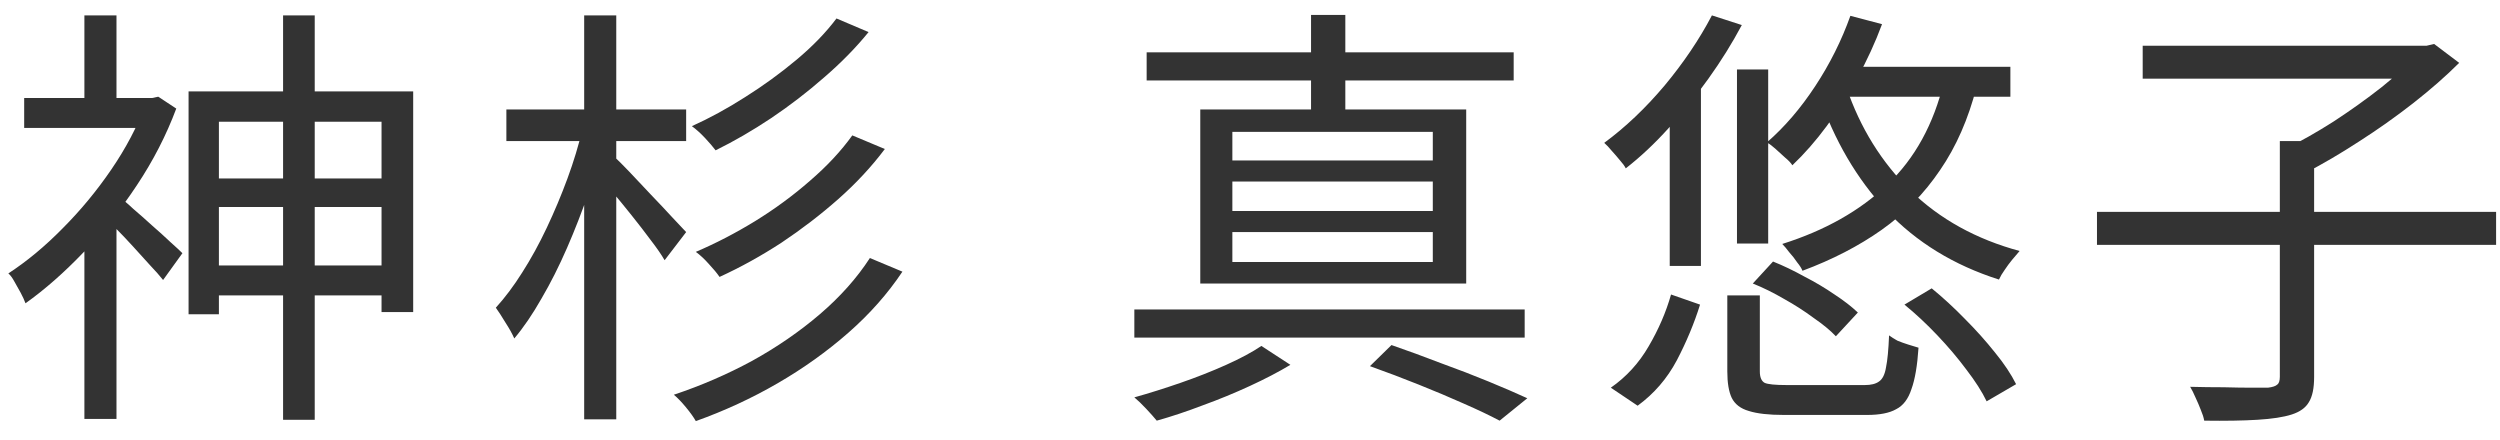 <svg width="91" height="16" viewBox="0 0 91 16" fill="none" xmlns="http://www.w3.org/2000/svg">
<path d="M76.33 7.712H90.858V8.912H76.33V7.712ZM82.986 5.136H84.234V13.728C84.234 14.133 84.17 14.437 84.042 14.64C83.925 14.843 83.717 14.992 83.418 15.088C83.119 15.184 82.703 15.248 82.17 15.28C81.647 15.312 81.002 15.323 80.234 15.312C80.213 15.195 80.17 15.061 80.106 14.912C80.053 14.773 79.989 14.624 79.914 14.464C79.85 14.315 79.786 14.187 79.722 14.08C80.149 14.091 80.554 14.096 80.938 14.096C81.333 14.107 81.669 14.112 81.946 14.112C82.234 14.112 82.437 14.112 82.554 14.112C82.725 14.091 82.837 14.053 82.89 14C82.954 13.957 82.986 13.861 82.986 13.712V5.136ZM77.994 1.664H88.426V2.864H77.994V1.664ZM88.026 1.664H88.33L88.602 1.6L89.514 2.288C89.034 2.768 88.474 3.259 87.834 3.76C87.205 4.251 86.549 4.715 85.866 5.152C85.194 5.589 84.549 5.968 83.93 6.288C83.866 6.203 83.786 6.107 83.69 6C83.605 5.893 83.509 5.792 83.402 5.696C83.306 5.589 83.221 5.504 83.146 5.44C83.733 5.152 84.335 4.811 84.954 4.416C85.573 4.011 86.154 3.595 86.698 3.168C87.242 2.731 87.685 2.325 88.026 1.952V1.664Z" fill="#333333"/>
<path d="M62.874 10.752H64.058V13.52C64.058 13.733 64.117 13.872 64.234 13.936C64.352 13.989 64.618 14.016 65.034 14.016C65.13 14.016 65.301 14.016 65.546 14.016C65.802 14.016 66.085 14.016 66.394 14.016C66.714 14.016 67.007 14.016 67.274 14.016C67.541 14.016 67.743 14.016 67.882 14.016C68.106 14.016 68.277 13.973 68.394 13.888C68.522 13.803 68.608 13.632 68.65 13.376C68.704 13.12 68.741 12.731 68.762 12.208C68.847 12.272 68.949 12.336 69.066 12.4C69.194 12.453 69.328 12.501 69.466 12.544C69.605 12.587 69.728 12.624 69.834 12.656C69.791 13.307 69.706 13.808 69.578 14.16C69.461 14.523 69.274 14.768 69.018 14.896C68.773 15.035 68.421 15.104 67.962 15.104C67.898 15.104 67.76 15.104 67.546 15.104C67.344 15.104 67.109 15.104 66.842 15.104C66.576 15.104 66.309 15.104 66.042 15.104C65.775 15.104 65.541 15.104 65.338 15.104C65.135 15.104 65.002 15.104 64.938 15.104C64.383 15.104 63.957 15.056 63.658 14.96C63.359 14.875 63.151 14.715 63.034 14.48C62.928 14.256 62.874 13.936 62.874 13.52V10.752ZM63.802 10.32L64.538 9.52C64.912 9.669 65.29 9.851 65.674 10.064C66.069 10.267 66.437 10.485 66.778 10.72C67.12 10.944 67.402 11.163 67.626 11.376L66.826 12.24C66.624 12.027 66.352 11.803 66.01 11.568C65.68 11.323 65.322 11.093 64.938 10.88C64.554 10.656 64.175 10.469 63.802 10.32ZM69.322 11.088L70.314 10.496C70.719 10.827 71.12 11.195 71.514 11.6C71.919 12.005 72.287 12.416 72.618 12.832C72.949 13.237 73.205 13.621 73.386 13.984L72.314 14.608C72.144 14.256 71.898 13.872 71.578 13.456C71.269 13.04 70.917 12.624 70.522 12.208C70.127 11.792 69.728 11.419 69.322 11.088ZM60.826 10.72L61.882 11.088C61.669 11.771 61.386 12.448 61.034 13.12C60.682 13.781 60.208 14.331 59.61 14.768L58.634 14.112C59.2 13.717 59.658 13.216 60.01 12.608C60.373 11.989 60.645 11.36 60.826 10.72ZM66.746 2.432H73.178V3.52H66.746V2.432ZM63.226 2.528H64.362V8.864H63.226V2.528ZM67.354 0.576L68.506 0.88C68.261 1.541 67.962 2.192 67.61 2.832C67.269 3.461 66.895 4.048 66.49 4.592C66.096 5.125 65.68 5.6 65.242 6.016C65.189 5.931 65.103 5.84 64.986 5.744C64.869 5.637 64.751 5.531 64.634 5.424C64.517 5.317 64.41 5.237 64.314 5.184C64.954 4.629 65.541 3.947 66.074 3.136C66.608 2.325 67.034 1.472 67.354 0.576ZM70.762 2.96L71.946 3.168C71.647 4.331 71.205 5.339 70.618 6.192C70.042 7.045 69.333 7.771 68.49 8.368C67.658 8.955 66.698 9.451 65.61 9.856C65.578 9.771 65.514 9.669 65.418 9.552C65.333 9.424 65.237 9.301 65.13 9.184C65.034 9.056 64.949 8.955 64.874 8.88C66.431 8.389 67.706 7.669 68.698 6.72C69.701 5.771 70.389 4.517 70.762 2.96ZM67.21 3.184C67.712 4.656 68.49 5.909 69.546 6.944C70.613 7.979 71.936 8.709 73.514 9.136C73.439 9.221 73.349 9.328 73.242 9.456C73.146 9.573 73.055 9.696 72.97 9.824C72.885 9.941 72.816 10.059 72.762 10.176C71.12 9.653 69.754 8.816 68.666 7.664C67.589 6.512 66.767 5.109 66.202 3.456L67.21 3.184ZM62.314 0.56L63.402 0.912C63.05 1.573 62.645 2.224 62.186 2.864C61.727 3.504 61.242 4.107 60.73 4.672C60.229 5.227 59.712 5.712 59.178 6.128C59.136 6.043 59.066 5.947 58.97 5.84C58.874 5.723 58.773 5.605 58.666 5.488C58.57 5.371 58.48 5.275 58.394 5.2C59.162 4.635 59.893 3.941 60.586 3.12C61.279 2.288 61.855 1.435 62.314 0.56ZM60.778 3.52L61.898 2.416L61.914 2.432V9.68H60.778V3.52Z" fill="#333333"/>
<path d="M49.866 13.328L50.65 12.56C51.237 12.763 51.834 12.981 52.442 13.216C53.061 13.44 53.642 13.664 54.186 13.888C54.73 14.112 55.2 14.315 55.594 14.496L54.586 15.312C54.224 15.12 53.786 14.912 53.274 14.688C52.773 14.464 52.229 14.235 51.642 14C51.056 13.765 50.464 13.541 49.866 13.328ZM41.29 11.264H55.498V12.288H41.29V11.264ZM41.738 1.904H55.098V2.928H41.738V1.904ZM47.722 0.544H48.97V4.48H47.722V0.544ZM44.858 6.608V7.68H52.154V6.608H44.858ZM44.858 8.448V9.536H52.154V8.448H44.858ZM44.858 4.8V5.84H52.154V4.8H44.858ZM43.69 3.984H53.37V10.32H43.69V3.984ZM45.914 12.592L46.97 13.28C46.544 13.536 46.053 13.792 45.498 14.048C44.944 14.304 44.373 14.539 43.786 14.752C43.2 14.976 42.639 15.163 42.106 15.312C42.01 15.195 41.882 15.051 41.722 14.88C41.562 14.709 41.418 14.571 41.29 14.464C41.824 14.315 42.383 14.139 42.97 13.936C43.557 13.733 44.111 13.515 44.634 13.28C45.157 13.045 45.584 12.816 45.914 12.592Z" fill="#333333"/>
<path d="M30.448 0.672L31.616 1.168C31.157 1.733 30.619 2.283 30 2.816C29.392 3.349 28.747 3.845 28.064 4.304C27.392 4.752 26.72 5.141 26.048 5.472C25.952 5.344 25.824 5.195 25.664 5.024C25.504 4.853 25.344 4.709 25.184 4.592C25.824 4.304 26.469 3.952 27.12 3.536C27.781 3.12 28.405 2.667 28.992 2.176C29.579 1.685 30.064 1.184 30.448 0.672ZM31.024 4.928L32.208 5.424C31.728 6.064 31.163 6.672 30.512 7.248C29.872 7.813 29.184 8.341 28.448 8.832C27.712 9.312 26.96 9.728 26.192 10.08C26.096 9.941 25.968 9.787 25.808 9.616C25.648 9.435 25.488 9.285 25.328 9.168C26.053 8.859 26.773 8.485 27.488 8.048C28.213 7.6 28.88 7.109 29.488 6.576C30.107 6.043 30.619 5.493 31.024 4.928ZM31.664 9.392L32.848 9.888C32.315 10.688 31.659 11.429 30.88 12.112C30.101 12.795 29.243 13.408 28.304 13.952C27.365 14.496 26.373 14.955 25.328 15.328C25.243 15.179 25.12 15.008 24.96 14.816C24.811 14.635 24.667 14.485 24.528 14.368C25.52 14.037 26.469 13.627 27.376 13.136C28.283 12.635 29.104 12.069 29.84 11.44C30.587 10.8 31.195 10.117 31.664 9.392ZM18.432 3.984H24.976V5.136H18.432V3.984ZM21.264 0.56H22.432V15.264H21.264V0.56ZM21.2 4.704L22.016 4.992C21.856 5.643 21.659 6.315 21.424 7.008C21.189 7.691 20.928 8.363 20.64 9.024C20.352 9.685 20.043 10.299 19.712 10.864C19.392 11.429 19.061 11.915 18.72 12.32C18.645 12.149 18.539 11.957 18.4 11.744C18.272 11.531 18.155 11.349 18.048 11.2C18.379 10.837 18.699 10.411 19.008 9.92C19.328 9.419 19.627 8.875 19.904 8.288C20.181 7.701 20.432 7.104 20.656 6.496C20.88 5.888 21.061 5.291 21.2 4.704ZM22.368 5.712C22.485 5.819 22.667 6 22.912 6.256C23.157 6.512 23.419 6.789 23.696 7.088C23.973 7.376 24.229 7.648 24.464 7.904C24.699 8.149 24.869 8.331 24.976 8.448L24.192 9.472C24.075 9.269 23.909 9.029 23.696 8.752C23.483 8.464 23.248 8.16 22.992 7.84C22.736 7.52 22.496 7.227 22.272 6.96C22.048 6.693 21.867 6.475 21.728 6.304L22.368 5.712Z" fill="#333333"/>
<path d="M7.456 6.496H14.48V7.536H7.456V6.496ZM7.44 9.664H14.656V10.752H7.44V9.664ZM10.304 0.56H11.456V15.28H10.304V0.56ZM6.864 3.328H15.04V11.36H13.888V4.432H7.968V11.44H6.864V3.328ZM0.88 3.568H5.712V4.656H0.88V3.568ZM3.072 0.56H4.24V4.112H3.072V0.56ZM4.368 7.2C4.485 7.275 4.645 7.408 4.848 7.6C5.061 7.781 5.291 7.984 5.536 8.208C5.781 8.421 6.005 8.624 6.208 8.816C6.411 8.997 6.555 9.131 6.64 9.216L5.936 10.192C5.819 10.043 5.659 9.861 5.456 9.648C5.264 9.435 5.056 9.205 4.832 8.96C4.608 8.715 4.395 8.491 4.192 8.288C3.989 8.085 3.824 7.92 3.696 7.792L4.368 7.2ZM5.296 3.568H5.536L5.76 3.52L6.416 3.952C6.053 4.923 5.573 5.856 4.976 6.752C4.389 7.637 3.744 8.448 3.04 9.184C2.336 9.92 1.632 10.539 0.928 11.04C0.885 10.923 0.827 10.795 0.752 10.656C0.677 10.517 0.603 10.384 0.528 10.256C0.453 10.117 0.379 10.016 0.304 9.952C0.976 9.515 1.632 8.971 2.272 8.32C2.923 7.669 3.515 6.955 4.048 6.176C4.581 5.397 4.997 4.608 5.296 3.808V3.568ZM3.072 8.368L4.24 6.944V15.248H3.072V8.368Z" fill="#333333"/>
</svg>
